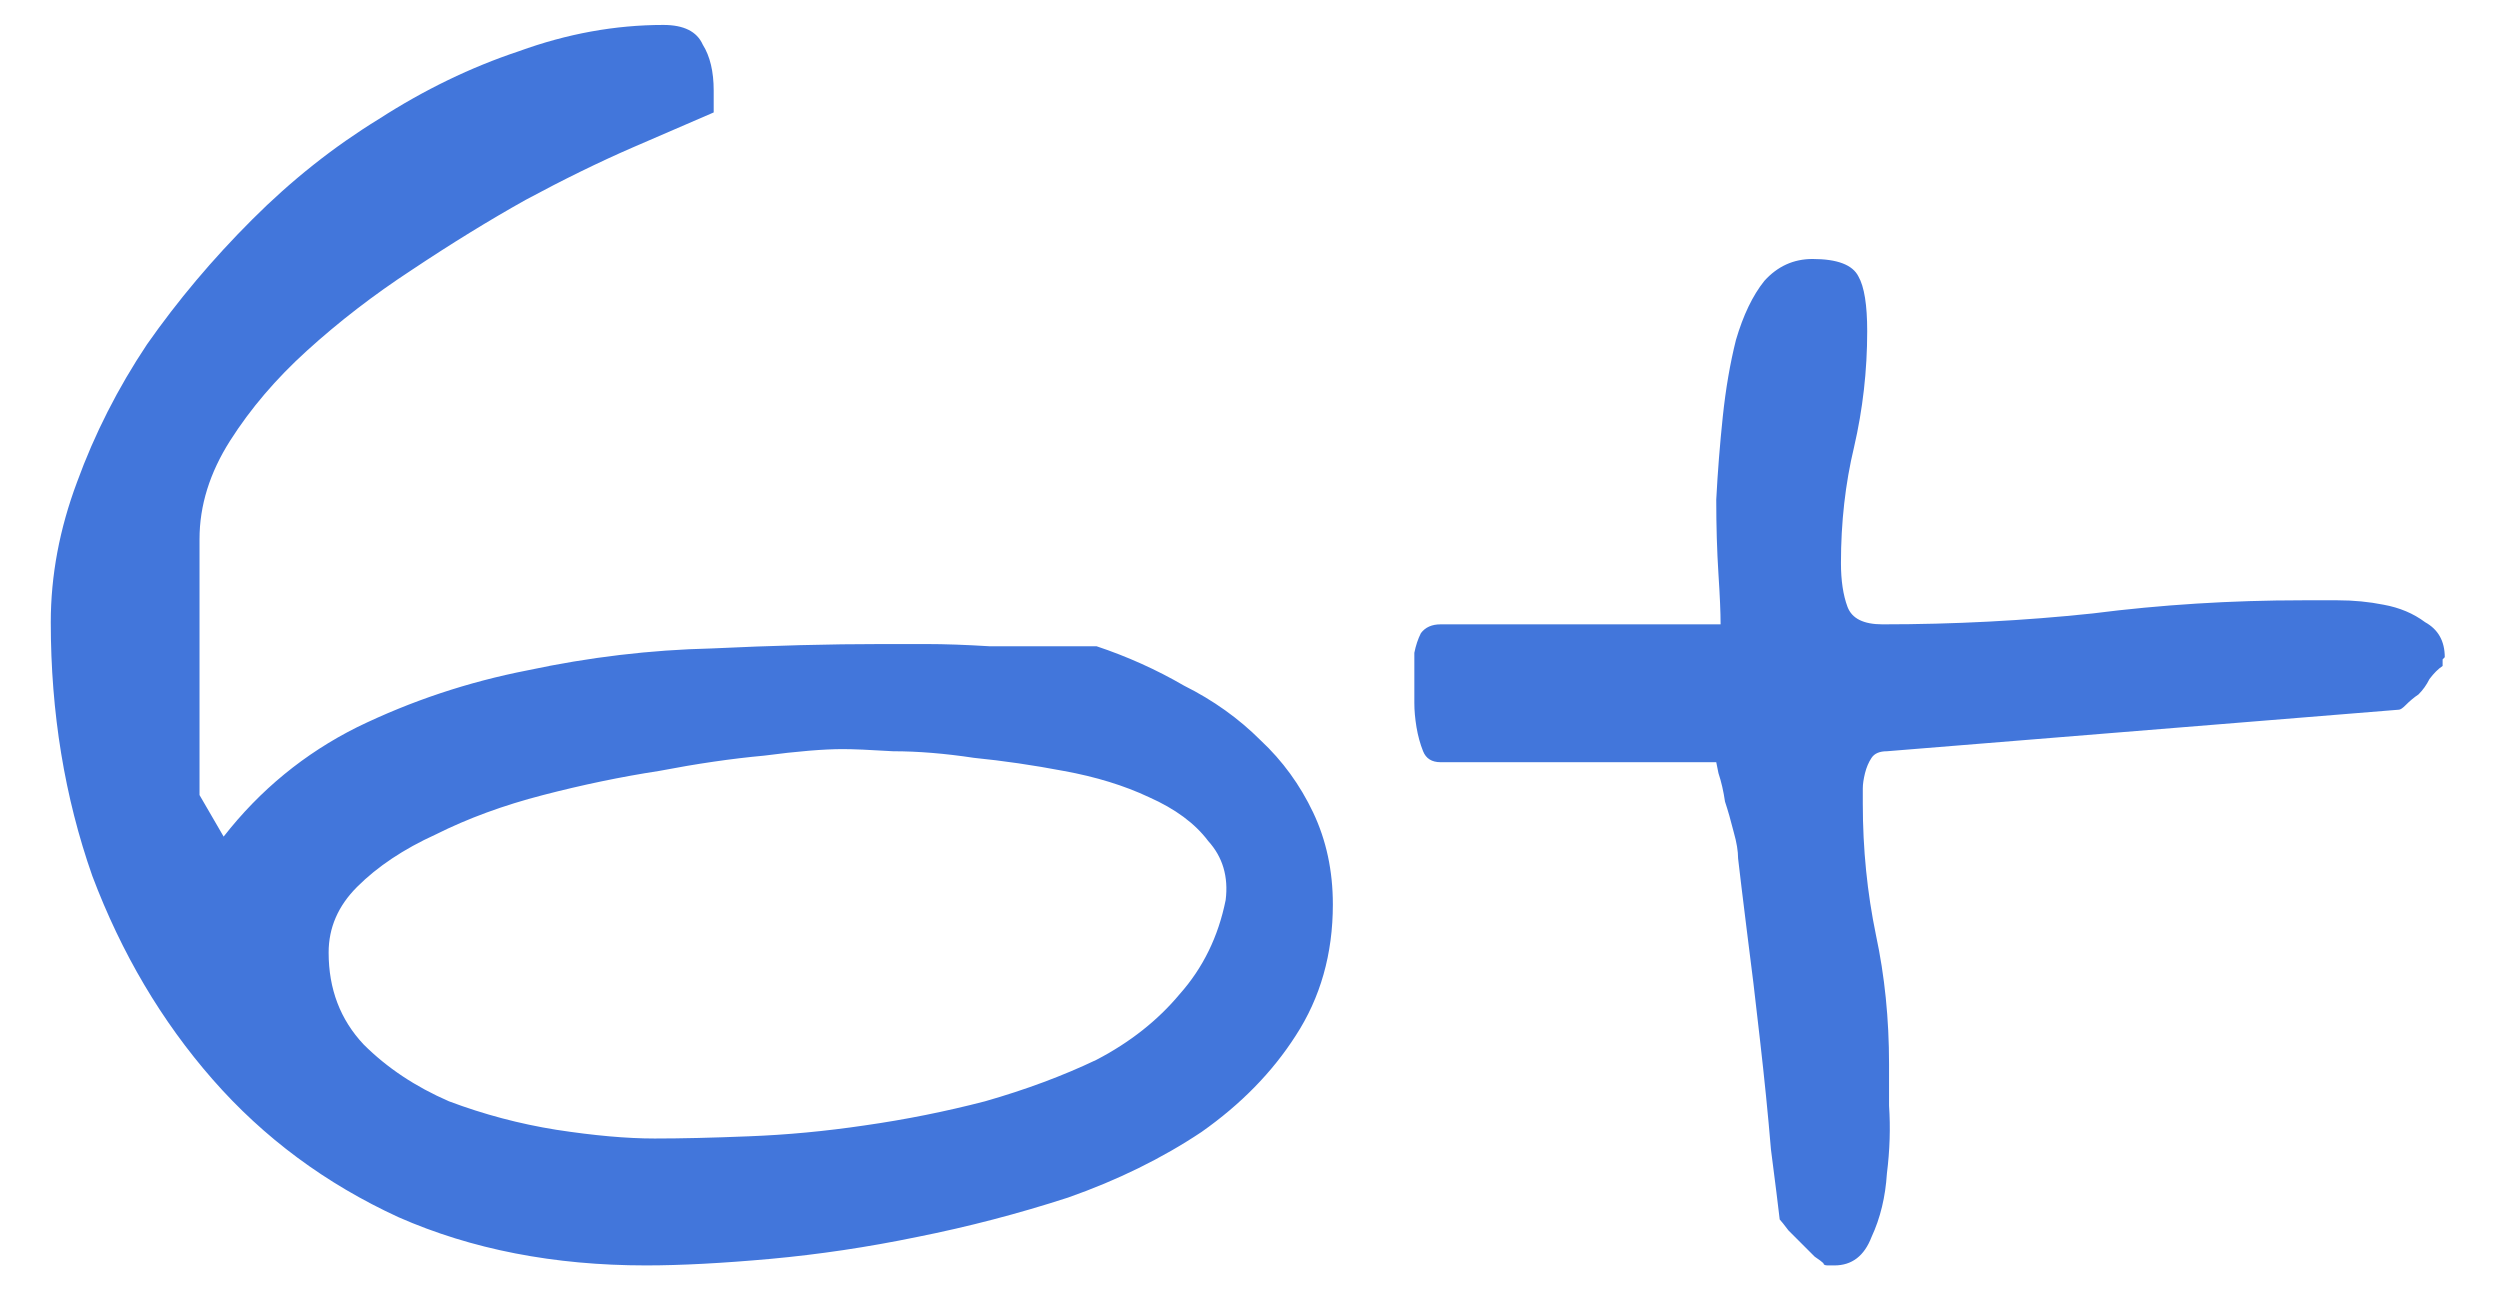 <?xml version="1.0" encoding="UTF-8"?> <svg xmlns="http://www.w3.org/2000/svg" width="42" height="22" viewBox="0 0 42 22" fill="none"><path d="M0.853 10.453C0.853 9.669 1 8.885 1.294 8.1C1.588 7.292 1.98 6.52 2.47 5.785C2.985 5.05 3.573 4.351 4.235 3.69C4.896 3.028 5.607 2.465 6.366 1.999C7.126 1.509 7.91 1.129 8.719 0.86C9.527 0.566 10.336 0.419 11.145 0.419C11.488 0.419 11.708 0.529 11.806 0.749C11.929 0.945 11.99 1.203 11.99 1.521C11.99 1.546 11.99 1.619 11.99 1.742C11.99 1.84 11.99 1.889 11.99 1.889C11.647 2.036 11.194 2.232 10.63 2.477C10.066 2.722 9.466 3.016 8.829 3.359C8.216 3.702 7.579 4.094 6.918 4.535C6.281 4.952 5.692 5.405 5.153 5.895C4.639 6.361 4.21 6.863 3.867 7.402C3.524 7.941 3.352 8.492 3.352 9.056L3.352 13.357L3.757 14.055C4.369 13.271 5.117 12.658 5.999 12.217C6.905 11.776 7.861 11.457 8.866 11.261C9.895 11.041 10.924 10.918 11.953 10.894C12.982 10.845 13.938 10.82 14.82 10.82H15.555C15.874 10.82 16.229 10.833 16.621 10.857C17.013 10.857 17.369 10.857 17.687 10.857H18.422C18.937 11.029 19.427 11.249 19.892 11.519C20.383 11.764 20.811 12.07 21.179 12.438C21.546 12.781 21.84 13.185 22.061 13.65C22.282 14.116 22.392 14.631 22.392 15.194C22.392 16.027 22.183 16.762 21.767 17.4C21.375 18.012 20.848 18.551 20.186 19.017C19.525 19.458 18.777 19.826 17.944 20.119C17.111 20.389 16.266 20.61 15.408 20.781C14.575 20.953 13.754 21.075 12.946 21.149C12.137 21.222 11.439 21.259 10.851 21.259C9.307 21.259 7.922 20.989 6.697 20.45C5.472 19.887 4.431 19.115 3.573 18.135C2.715 17.155 2.041 16.015 1.551 14.716C1.086 13.393 0.853 11.972 0.853 10.453ZM5.521 16.003C5.521 16.616 5.717 17.13 6.109 17.547C6.501 17.939 6.979 18.257 7.543 18.502C8.131 18.723 8.731 18.882 9.344 18.98C9.981 19.078 10.532 19.127 10.998 19.127C11.439 19.127 11.965 19.115 12.578 19.09C13.215 19.066 13.864 19.005 14.526 18.907C15.212 18.809 15.886 18.674 16.548 18.502C17.234 18.306 17.859 18.073 18.422 17.804C18.986 17.51 19.451 17.142 19.819 16.701C20.211 16.26 20.468 15.733 20.591 15.121C20.64 14.729 20.542 14.398 20.297 14.128C20.076 13.834 19.745 13.589 19.304 13.393C18.888 13.197 18.41 13.05 17.871 12.952C17.356 12.854 16.854 12.781 16.364 12.732C15.874 12.658 15.421 12.621 15.004 12.621C14.612 12.597 14.33 12.585 14.159 12.585C13.84 12.585 13.399 12.621 12.835 12.695C12.296 12.744 11.708 12.83 11.071 12.952C10.434 13.05 9.785 13.185 9.123 13.357C8.461 13.528 7.861 13.748 7.322 14.018C6.783 14.263 6.342 14.557 5.999 14.9C5.68 15.219 5.521 15.586 5.521 16.003ZM29.899 20.487C29.874 20.267 29.825 19.875 29.752 19.311C29.703 18.723 29.641 18.11 29.568 17.473C29.494 16.811 29.421 16.199 29.347 15.635C29.274 15.047 29.225 14.643 29.2 14.422C29.2 14.3 29.176 14.153 29.127 13.981C29.078 13.785 29.029 13.614 28.98 13.467C28.955 13.295 28.919 13.136 28.87 12.989L28.833 12.805H24.202C24.055 12.805 23.957 12.744 23.908 12.621C23.859 12.499 23.822 12.364 23.797 12.217C23.773 12.07 23.761 11.935 23.761 11.813V11.556C23.761 11.531 23.761 11.457 23.761 11.335C23.761 11.212 23.761 11.09 23.761 10.967C23.785 10.845 23.822 10.735 23.871 10.637C23.944 10.539 24.055 10.489 24.202 10.489H28.906C28.906 10.293 28.894 10.012 28.87 9.644C28.845 9.252 28.833 8.836 28.833 8.394C28.857 7.929 28.894 7.463 28.943 6.998C28.992 6.532 29.066 6.103 29.164 5.711C29.286 5.295 29.445 4.964 29.641 4.719C29.862 4.474 30.131 4.351 30.45 4.351C30.867 4.351 31.124 4.449 31.222 4.645C31.32 4.817 31.369 5.123 31.369 5.564C31.369 6.226 31.295 6.875 31.148 7.512C31.001 8.125 30.928 8.774 30.928 9.46C30.928 9.754 30.965 9.999 31.038 10.195C31.112 10.392 31.308 10.489 31.626 10.489C32.827 10.489 34.003 10.428 35.155 10.306C36.306 10.159 37.483 10.085 38.683 10.085H39.271C39.541 10.085 39.798 10.11 40.043 10.159C40.313 10.208 40.546 10.306 40.742 10.453C40.962 10.575 41.072 10.771 41.072 11.041L41.036 11.078C41.036 11.078 41.036 11.09 41.036 11.114C41.036 11.139 41.036 11.163 41.036 11.188C40.962 11.237 40.889 11.31 40.815 11.408C40.766 11.507 40.705 11.592 40.631 11.666C40.558 11.715 40.484 11.776 40.411 11.85C40.362 11.899 40.325 11.923 40.3 11.923L31.7 12.621C31.577 12.621 31.491 12.658 31.442 12.732C31.393 12.805 31.357 12.891 31.332 12.989C31.308 13.087 31.295 13.173 31.295 13.246V13.504C31.295 14.263 31.369 14.998 31.516 15.709C31.663 16.395 31.736 17.118 31.736 17.877C31.736 17.951 31.736 18.184 31.736 18.576C31.761 18.943 31.749 19.323 31.7 19.715C31.675 20.107 31.59 20.463 31.442 20.781C31.32 21.1 31.112 21.259 30.818 21.259H30.707C30.658 21.259 30.634 21.247 30.634 21.222C30.609 21.198 30.56 21.161 30.487 21.112C30.413 21.038 30.34 20.965 30.266 20.891C30.193 20.818 30.119 20.744 30.046 20.671C29.972 20.573 29.923 20.512 29.899 20.487Z" fill="#4276DB"></path></svg> 
